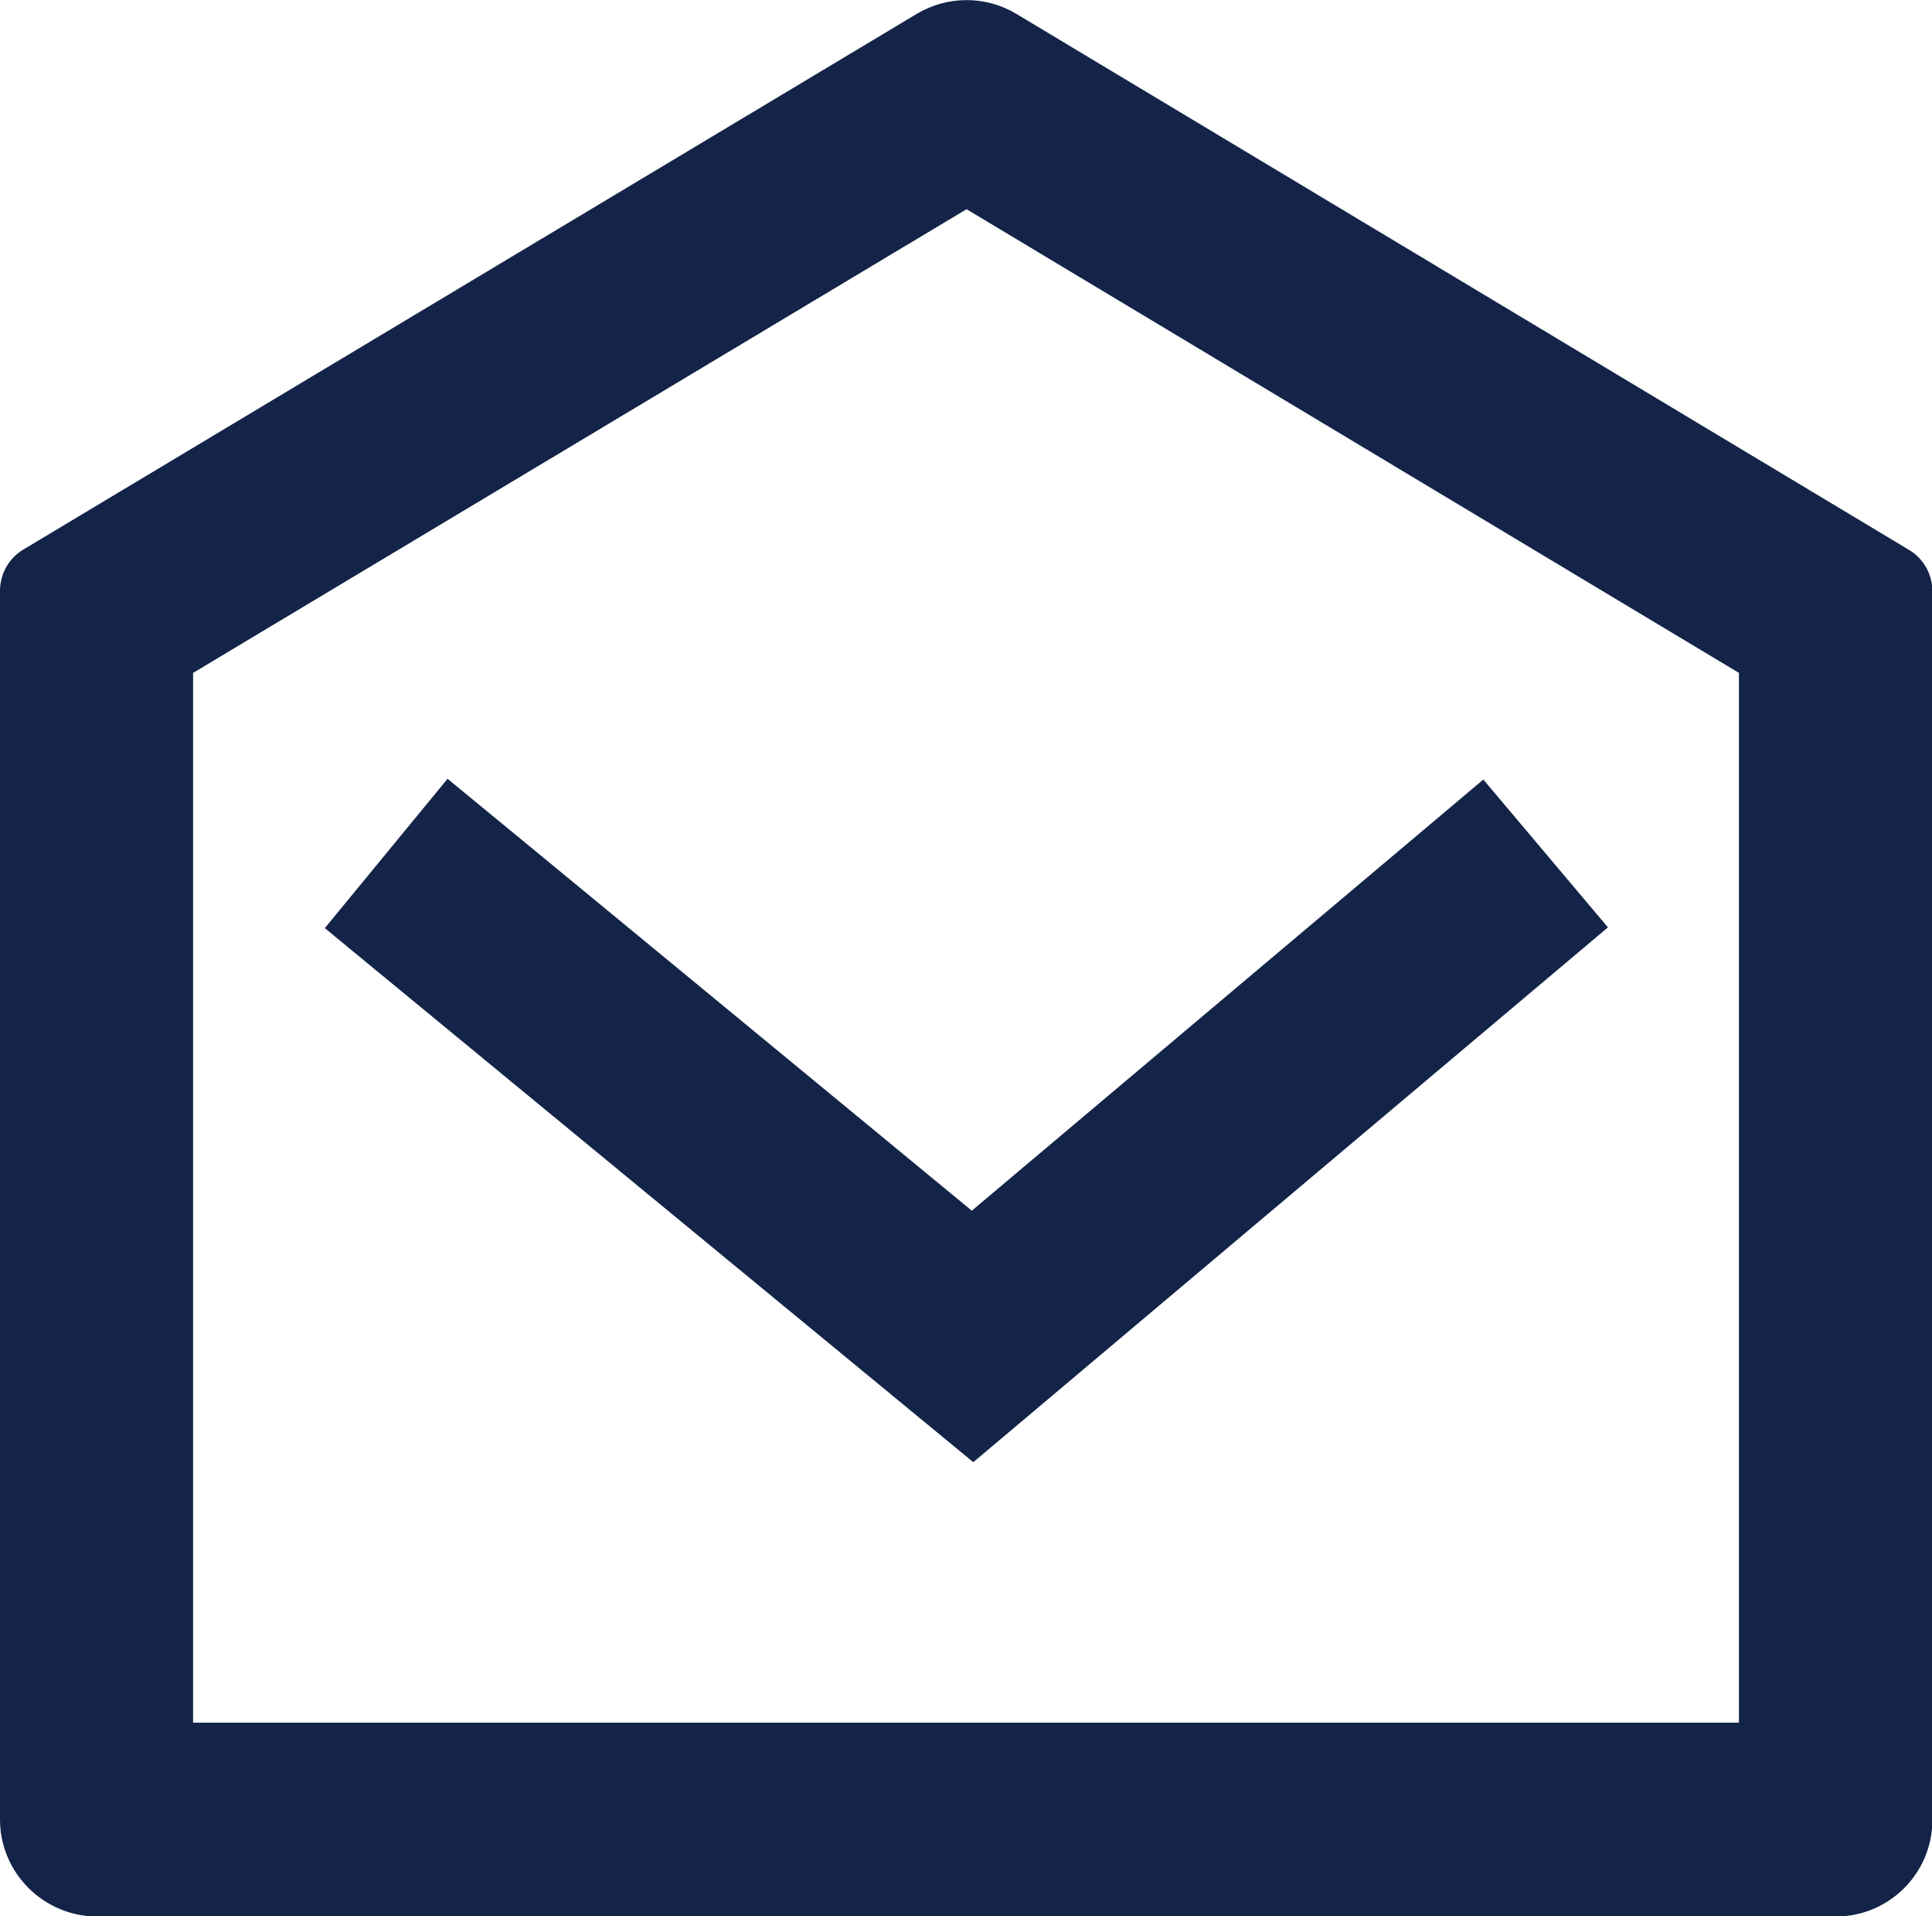 <?xml version="1.0" encoding="utf-8"?>
<!-- Generator: Adobe Illustrator 23.0.1, SVG Export Plug-In . SVG Version: 6.00 Build 0)  -->
<svg version="1.1" id="Layer_1" xmlns="http://www.w3.org/2000/svg" xmlns:xlink="http://www.w3.org/1999/xlink" x="0px" y="0px"
	 viewBox="0 0 516.3 512" style="enable-background:new 0 0 516.3 512;" xml:space="preserve">
<style type="text/css">
	.st0{fill:#132448;}
</style>
<g>
	<path class="st0" d="M6.3,146.8L245,3.7c8.2-4.9,18.4-4.9,26.6,0l238.5,143.2c3.9,2.3,6.3,6.5,6.3,11.1v328.3
		c0,14.3-11.6,25.8-25.8,25.8H25.8C11.6,512,0,500.4,0,486.2V157.9C0,153.3,2.4,149.1,6.3,146.8z M51.6,179.8v280.5h413.1V179.8
		L258.3,55.9L51.6,179.8L51.6,179.8z M259.7,323.5l136.7-115.2l33.3,39.5L260.1,390.7L86.8,248l32.8-39.9
		C119.7,208.1,259.7,323.5,259.7,323.5z"/>
</g>
</svg>
